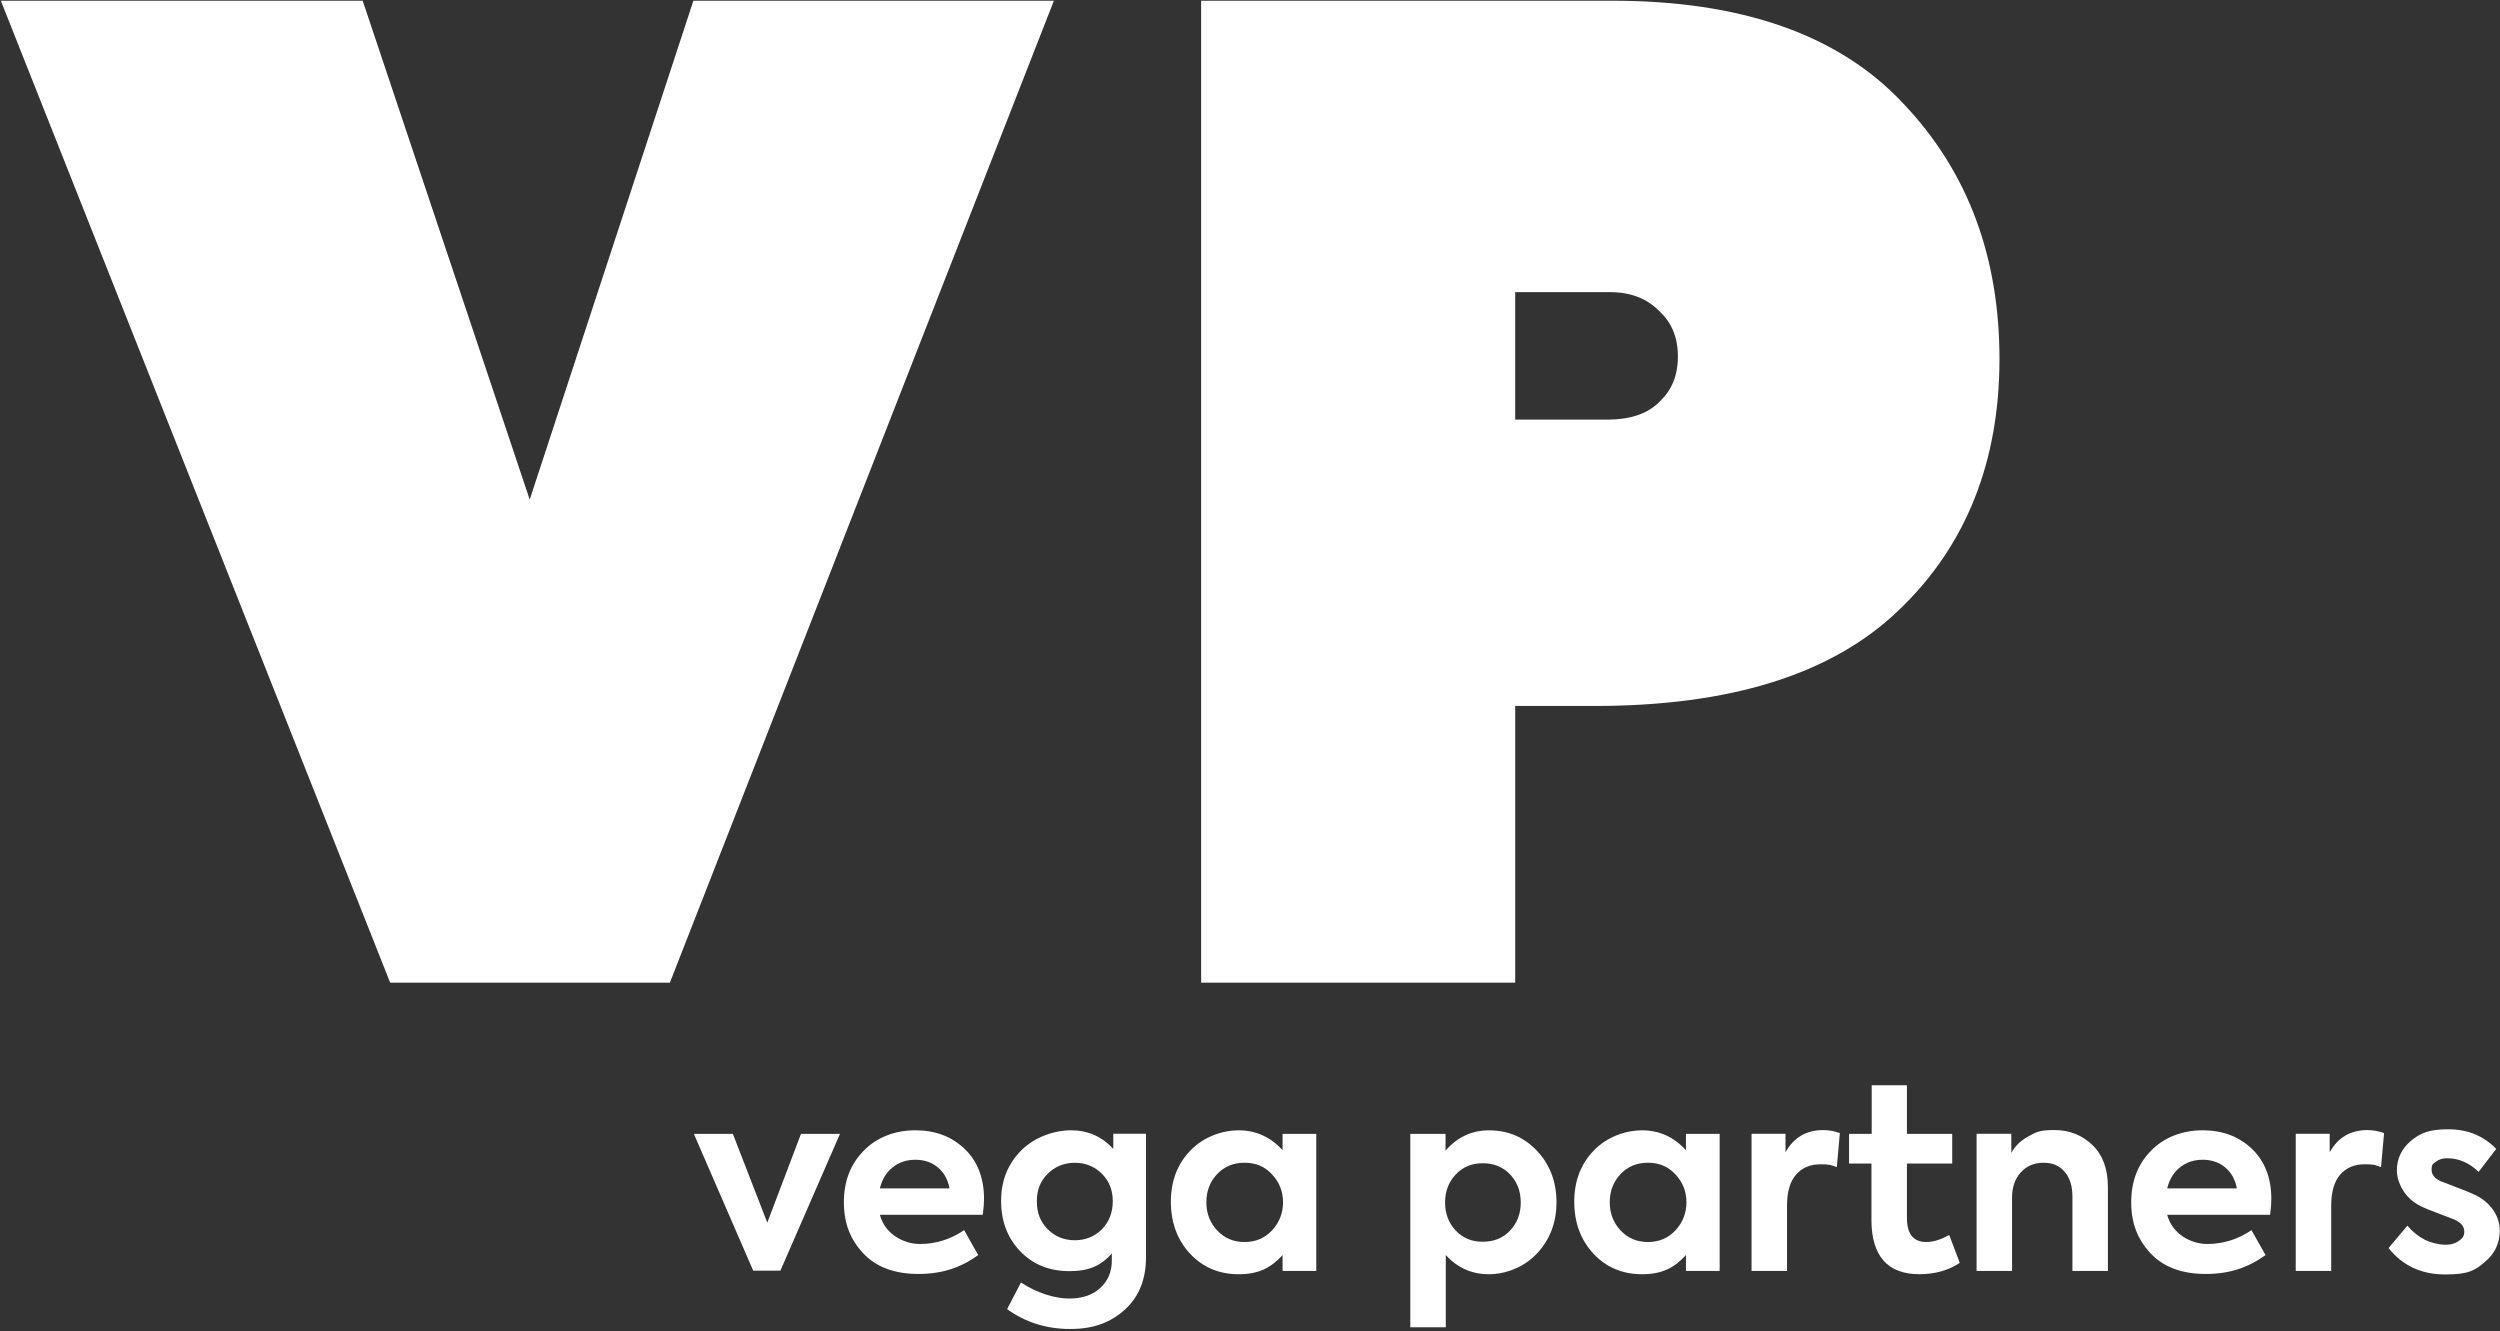 <?xml version="1.0" encoding="UTF-8"?>
<svg id="Ebene_1" xmlns="http://www.w3.org/2000/svg" version="1.1" viewBox="0 0 9020 4803">
  <rect x="0" y="0" width="9020" height="4803" fill="#333333" stroke="none"/>
  <!-- Generator: Adobe Illustrator 29.6.1, SVG Export Plug-In . SVG Version: 2.1.1 Build 9)  -->
  <defs>
    <style>
      .st0 {
        fill: #fff;
      }
    </style>
  </defs>
  <polygon class="st0" points="2768.4 4411.3 2644.1 4090.9 2503.4 4090.9 2717.6 4584.6 2815.6 4584.6 3030.7 4090.9 2890 4090.9 2768.4 4411.3"/>
  <path class="st0" d="M3480.4,4145.3c-46.6-44.8-105.9-67.2-177.9-67.2s-138.3,24.5-186.1,73.5c-47.8,48.4-71.7,110.4-71.7,186.1s23,133.7,69,183.4c46.6,50.2,113.2,75.3,199.7,75.3s153.1-22.7,216-68.1l-50.8-89.9c-49,33.3-102.2,49.9-159.7,49.9s-126.2-35.1-144.3-105.3h371.2c3-22.4,4.6-41.1,4.6-56.3,0-76.2-23.3-136.8-69.9-181.5ZM3174.5,4287.8c7.9-32.1,23-57.2,45.4-75.3,23-18.8,50.5-28.1,82.6-28.1s59.9,9.4,81.7,28.1c21.8,18.1,35.7,43.3,41.8,75.3h-251.4Z"/>
  <path class="st0" d="M4016.8,4145.3c-41.1-44.8-92-67.2-152.5-67.2s-131.3,24.2-179.7,72.6c-48.4,48.4-72.6,109.2-72.6,182.4s23,133.7,69,181.5c46,47.8,105.3,71.7,177.9,71.7s114.4-21.2,152.5-63.5v25.4c0,40.5-13.9,73.5-41.8,98.9-27.2,25.4-64.8,38.1-112.6,38.1s-116.5-19.4-173.4-58.1l-49.9,96.2c66,47.8,141.6,71.7,226.9,71.7s146.4-23.3,197.9-69.9c50.8-46,76.2-108.9,76.2-188.8v-445.7h-118v54.5ZM3975.9,4434.9c-26.6,26.6-59.3,39.9-98,39.9s-71.4-13.3-98-39.9-39-59.6-39-100.8,13-72.9,39-98.9,59.3-39.9,98-39.9,71.4,13.3,98,39.9c26,26,39,59,39,98.9s-13,74.1-39,100.8Z"/>
  <path class="st0" d="M8125.1,4145.3c-46.6-44.8-105.9-67.2-177.9-67.2s-138.3,24.5-186.1,73.5c-47.8,48.4-71.7,110.4-71.7,186.1s23,133.7,69,183.4c46.6,50.2,113.2,75.3,199.7,75.3s153.1-22.7,216-68.1l-50.8-89.9c-49,33.3-102.3,49.9-159.7,49.9s-126.2-35.1-144.3-105.3h371.2c3-22.4,4.5-41.1,4.5-56.3,0-76.2-23.3-136.8-69.9-181.5ZM7819.2,4287.8c7.9-32.1,23-57.2,45.4-75.3,23-18.8,50.5-28.1,82.6-28.1s59.9,9.4,81.7,28.1c21.8,18.1,35.7,43.3,41.8,75.3h-251.4Z"/>
  <path class="st0" d="M8405.5,4157.1v-66.3h-122.5v494.7h128v-235.1c0-49.6,10.6-86.8,31.8-111.6,21.8-25.4,51.4-38.1,89-38.1s37.2,3.3,59,10l10.9-122.5c-20-7.3-39.9-10.9-59.9-10.9-61.1,0-106.5,26.6-136.2,79.9Z"/>
  <path class="st0" d="M6950.1,4481.2c-46.6,0-69.9-29-69.9-87.1v-196.1h163.4v-107.1h-163.4v-175.2h-127.1v175.2h-81.7v107.1h80.8v204.2c0,64.1,14.5,112.8,43.6,146.1,29,32.7,72,49,128.9,49s105-13.6,146.1-40.8l-38.1-100.8c-29.7,16.9-57.2,25.4-82.6,25.4Z"/>
  <path class="st0" d="M7549.1,4130.8c-37.5-35.7-83.2-53.6-137.1-53.6s-65.7,7.6-93.5,22.7c-27.8,15.1-48.4,35.1-61.7,59.9v-69h-125.3v494.7h128v-265c0-36.9,10.3-66.9,30.9-89.9,21.2-23.6,48.7-35.4,82.6-35.4s57.5,10.9,76.2,32.7c18.8,21.2,28.1,51.1,28.1,89.8v267.8h128v-302.2c0-66-18.8-116.8-56.3-152.5Z"/>
  <path class="st0" d="M4627.5,4149.9c-43.6-47.8-96.2-71.7-157.9-71.7s-128.6,24.5-175.2,73.5c-46.6,48.4-69.9,109.8-69.9,184.3s23,137.4,69,187c46,49.6,104.7,74.4,176.1,74.4s115.6-23,157.9-69v57.2h121.6v-494.7h-121.6v59ZM4589.3,4439.4c-26,27.8-59,41.8-98.9,41.8s-72.9-13.9-98.9-41.8c-26-27.8-39-61.7-39-101.7s12.7-72.9,38.1-100.8c26-27.8,59.3-41.8,99.8-41.8s72.9,13.9,98.9,41.8c26.6,28.4,39.9,62,39.9,100.8s-13.3,73.2-39.9,101.7Z"/>
  <path class="st0" d="M8935.7,4314.1c-14.5-7.9-54.2-23.9-118.9-48.1-29-9.7-43.6-24.8-43.6-45.4s5.1-21.2,15.4-29c10.9-8.5,24.5-12.7,40.8-12.7,41.2,0,79,16.3,113.5,49l63.5-82.6c-45.4-47.2-103.2-70.8-173.4-70.8s-101,13.9-134.3,41.7c-33.9,28.4-50.8,64.2-50.8,107.1s28.4,100.8,85.3,128c13.9,7.3,35.1,16,63.5,26.3,32.1,12.1,51.7,19.7,59,22.7,23.6,10.9,35.4,25.1,35.4,42.7s-6.7,25.4-20,34.5c-12.7,9.1-28.7,13.6-48.1,13.6s-49.6-6.1-74.4-18.2c-24.2-12.7-45.1-29.7-62.6-50.8l-68.1,80.8c50.2,63.5,118.3,95.3,204.2,95.3s107.4-14.8,142.5-44.5c36.3-29.6,54.5-67.8,54.5-114.4s-27.8-96.2-83.5-125.3Z"/>
  <path class="st0" d="M5372.5,4078.2c-62.3,0-114.7,24.5-157,73.5v-60.8h-127.1v698h128v-260.5c42.4,46,94.1,69,155.2,69s127.7-25.1,174.3-75.3c46.6-50.2,69.9-111.6,69.9-184.3s-23-134.6-69-184.2c-46.6-50.2-104.7-75.3-174.3-75.3ZM5448.8,4439.4c-25.4,27.2-58.4,40.8-98.9,40.8s-72.6-13.6-98-40.8c-25.4-27.2-38.1-60.8-38.1-100.8s12.7-73.5,38.1-100.8c25.4-27.2,58.1-40.8,98-40.8s73.5,13.6,98.9,40.8c25.4,27.2,38.1,60.8,38.1,100.8s-12.7,73.5-38.1,100.8Z"/>
  <path class="st0" d="M6442.1,4157.1v-66.3h-122.5v494.7h128v-235.1c0-49.6,10.6-86.8,31.8-111.6,21.8-25.4,51.4-38.1,88.9-38.1s37.2,3.3,59,10l10.9-122.5c-20-7.3-39.9-10.9-59.9-10.9-61.1,0-106.5,26.6-136.1,79.9Z"/>
  <path class="st0" d="M6082.9,4149.9c-43.6-47.8-96.2-71.7-157.9-71.7s-128.6,24.5-175.2,73.5c-46.6,48.4-69.9,109.8-69.9,184.3s23,137.4,69,187c46,49.6,104.7,74.4,176.1,74.4s115.6-23,157.9-69v57.2h121.6v-494.7h-121.6v59ZM6044.8,4439.4c-26,27.8-59,41.8-98.9,41.8s-72.9-13.9-98.9-41.8c-26-27.8-39-61.7-39-101.7s12.7-72.9,38.1-100.8c26-27.8,59.3-41.8,99.8-41.8s72.9,13.9,98.9,41.8c26.6,28.4,39.9,62,39.9,100.8s-13.3,73.2-39.9,101.7Z"/>
  <path class="st0" d="M5372.3,3545.5h94.6v-998.4h286.7c480.7,0,854.3-109.7,1100.2-348.5h0s0,0,0,0c.1-.1.3-.3.4-.4h0c241.6-231.9,359.9-536,359.9-902.8s-112.9-673.8-342.7-917.3h0c-.3-.3-.5-.5-.8-.8,0,0,0,0,0,0h0C6634.4,121.3,6276.2,2.6,5817,2.6h-1483.3v3542.9h1038.5ZM5987,1122.4l.8.8c43.4,41.3,66,93.1,66,163s-22.6,121.7-66,163l65.2,68.5h0s-65.2-68.5-65.2-68.5l-.8.8-.8.8c-38.3,38.3-96.3,63.1-187.3,63.1h-332.1v-459.9h341.1c77.8,0,134.5,23.9,178.2,67.6l.8.8ZM6788.2,2130.3s0,0,0,0l.3.4-.3-.4ZM6801.9,442.1h0s0,0,0,0Z"/>
  <polygon class="st0" points="3802.5 2.6 3664 2.6 2570.2 2.6 2501.7 2.6 2480.4 67.7 1911.2 1802.6 1330.2 67.2 1308.5 2.6 1240.5 2.6 142.2 2.6 3 2.6 54.3 132 1384.1 3485.8 1407.7 3545.5 1471.9 3545.5 2352.4 3545.5 2416.9 3545.5 2440.4 3485.4 3752 131.6 3802.5 2.6"/>
</svg>